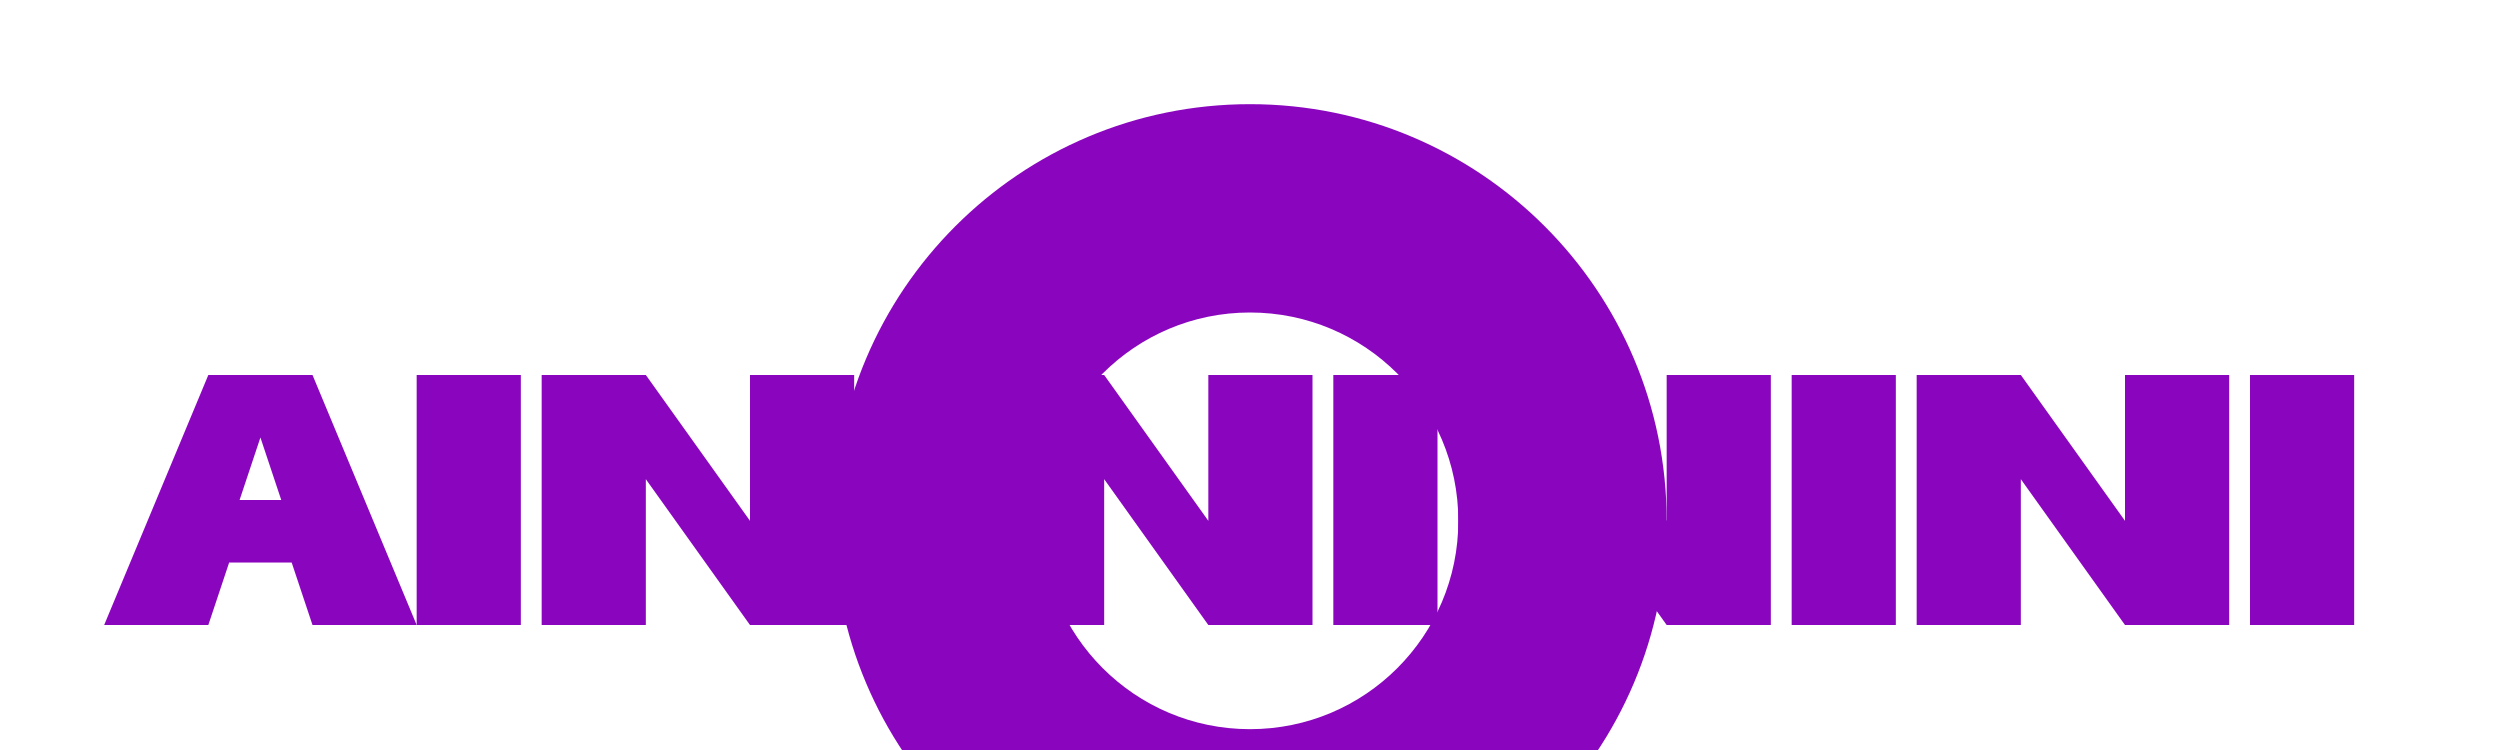 <svg width="120" height="36" viewBox="0 0 120 36" fill="none" xmlns="http://www.w3.org/2000/svg">
  <path d="M60 5C48.954 5 40 13.954 40 25C40 36.046 48.954 45 60 45C71.046 45 80 36.046 80 25C80 13.954 71.046 5 60 5ZM60 15C65.523 15 70 19.477 70 25C70 30.523 65.523 35 60 35C54.477 35 50 30.523 50 25C50 19.477 54.477 15 60 15Z" fill="#8A05BE"/>
  <path d="M10 18H15L20 30H15L14 27H11L10 30H5L10 18ZM13.5 24L12.5 21L11.5 24H13.5Z" fill="#8A05BE"/>
  <path d="M20 18H25V30H20V18Z" fill="#8A05BE"/>
  <path d="M26 18H31L36 25V18H41V30H36L31 23V30H26V18Z" fill="#8A05BE"/>
  <path d="M42 18H47V30H42V18Z" fill="#8A05BE"/>
  <path d="M48 18H53L58 25V18H63V30H58L53 23V30H48V18Z" fill="#8A05BE"/>
  <path d="M64 18H69V30H64V18Z" fill="#8A05BE"/>
  <path d="M70 18H75L80 25V18H85V30H80L75 23V30H70V18Z" fill="#8A05BE"/>
  <path d="M86 18H91V30H86V18Z" fill="#8A05BE"/>
  <path d="M92 18H97L102 25V18H107V30H102L97 23V30H92V18Z" fill="#8A05BE"/>
  <path d="M108 18H113V30H108V18Z" fill="#8A05BE"/>
</svg>
